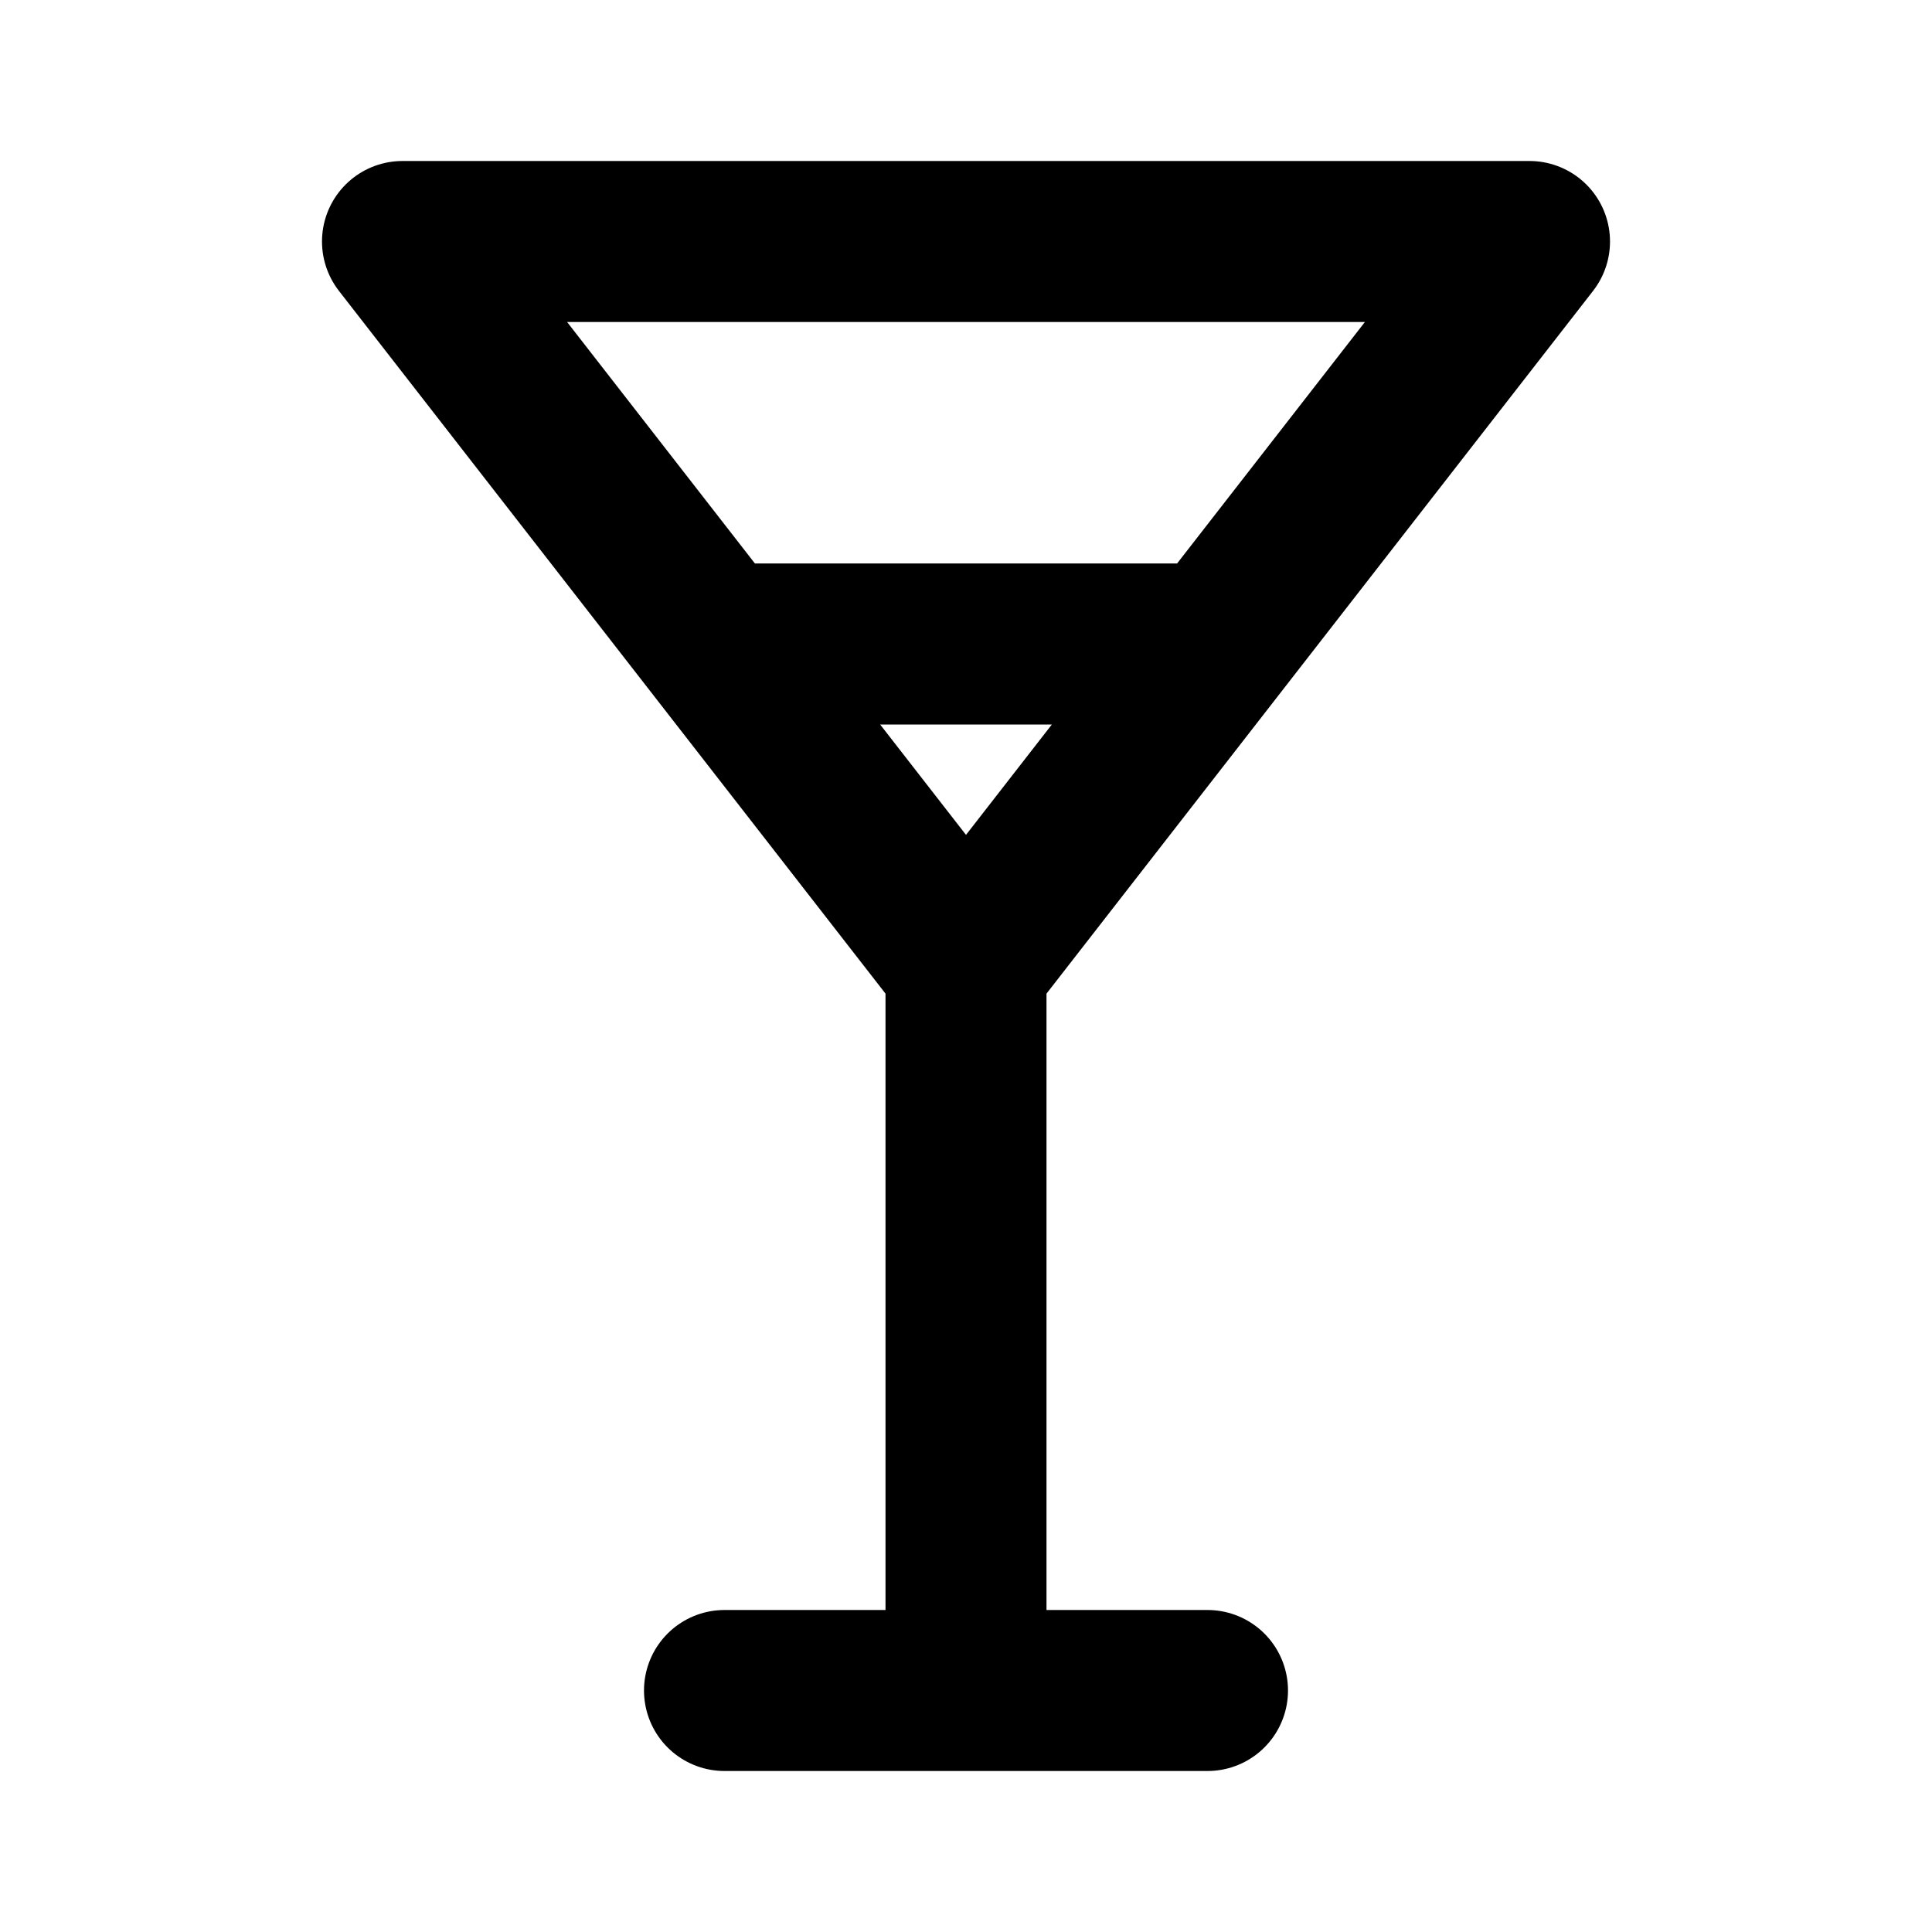 <svg xmlns="http://www.w3.org/2000/svg" viewBox="0 0 24 24" width="1em" height="1em">
<path fill="none" stroke="currentColor" stroke-linecap="round" stroke-linejoin="round" stroke-width="2" d="M9 21L15 21M12 21L12 12M5 3L19 3L12 12L5 3ZM9 8L15 8"/>
</svg>